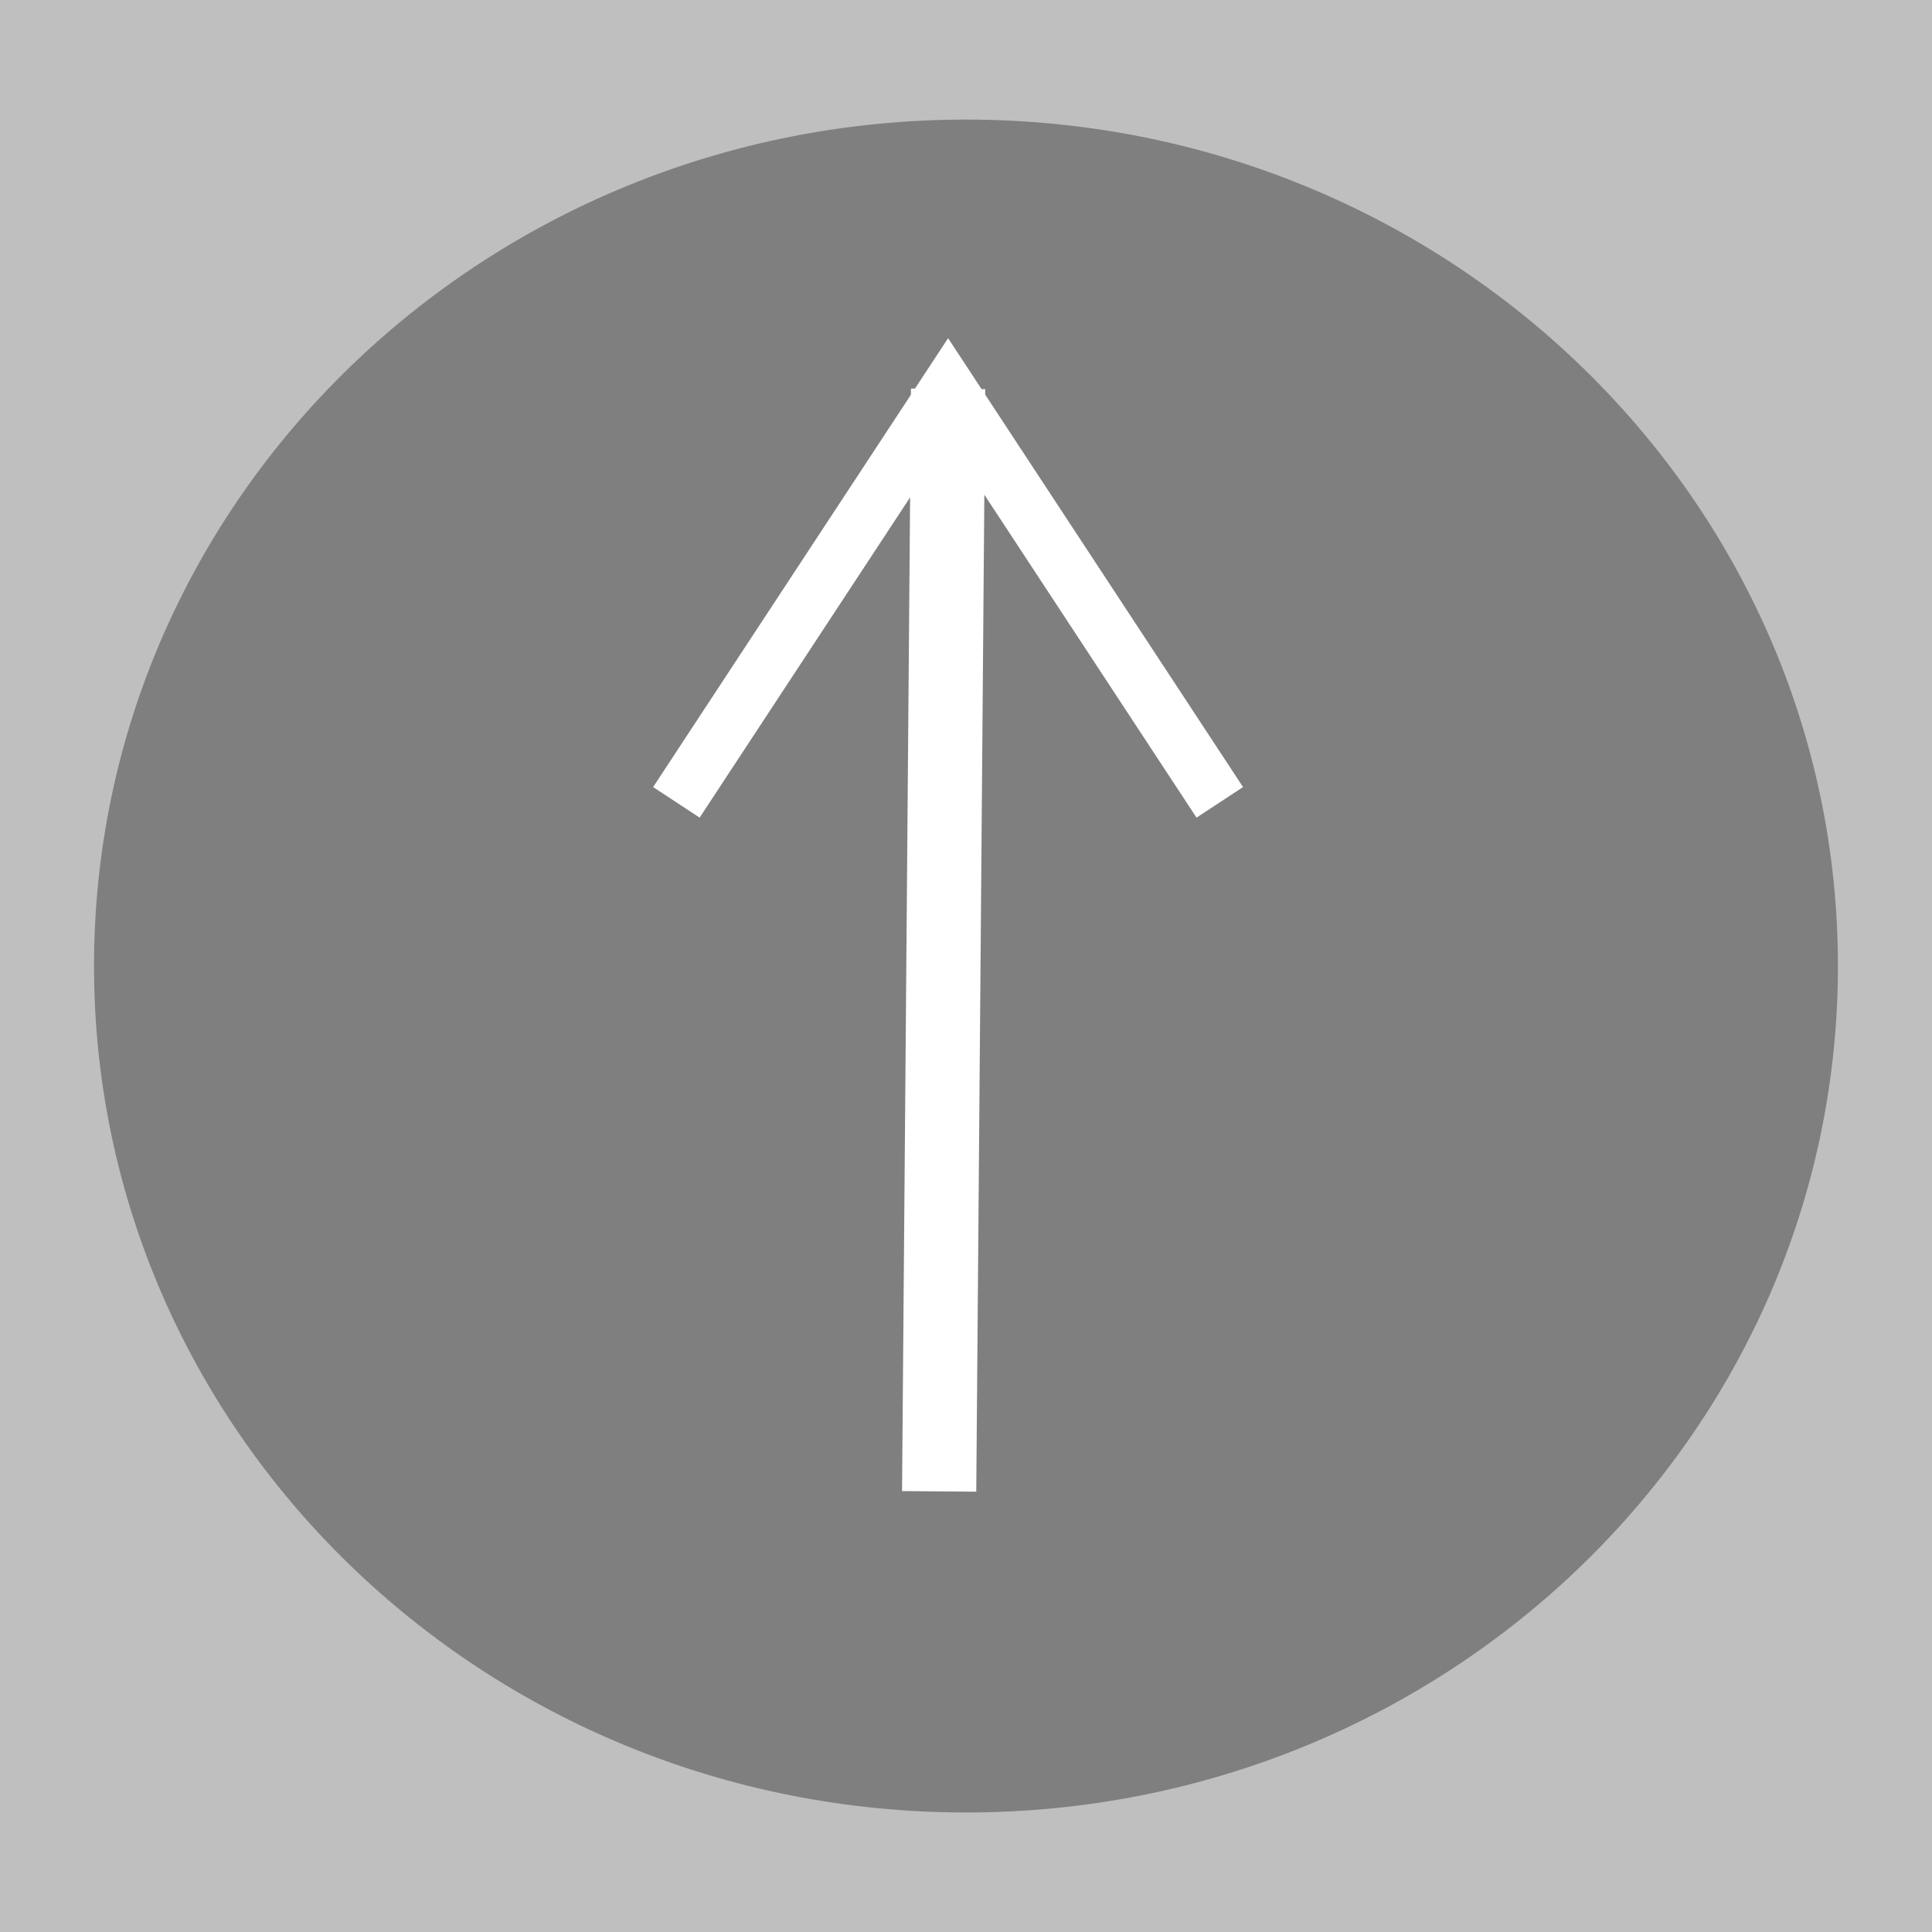 <?xml version="1.0" encoding="utf-8"?>
<!-- Generator: Adobe Illustrator 16.0.4, SVG Export Plug-In . SVG Version: 6.00 Build 0)  -->
<!DOCTYPE svg PUBLIC "-//W3C//DTD SVG 1.0//EN" "http://www.w3.org/TR/2001/REC-SVG-20010904/DTD/svg10.dtd">
<svg version="1.0" id="レイヤー_1" opacity="0.5"
	 xmlns="http://www.w3.org/2000/svg" xmlns:xlink="http://www.w3.org/1999/xlink" x="0px" y="0px" width="52.069px"
	 height="52.069px" viewBox="0 0 52.069 52.069" enable-background="new 0 0 52.069 52.069" xml:space="preserve">
<rect x="0" y="0" width="52.069" height="52.069" fill="#808080" stroke="none"/>
<path d="M42.651,42.166c-4.252,4.128-10.127,6.682-16.617,6.682c-12.979,0-23.5-10.214-23.5-22.813
	c0-12.599,10.521-22.812,23.5-22.812c12.978,0,23.5,10.214,23.5,22.812C49.534,32.334,46.903,38.037,42.651,42.166"/>
<polyline fill="none" stroke="#FFFFFF" stroke-width="1.5" stroke-miterlimit="10" points="18.229,21.624 25.552,10.48 
	32.874,21.624 "/>
<line fill="none" stroke="#FFFFFF" stroke-width="2" stroke-miterlimit="10" x1="25.552" y1="10.48" x2="25.311" y2="40.194"/>
<g>
</g>
<g>
</g>
<g>
</g>
<g>
</g>
<g>
</g>
<g>
</g>
<g>
</g>
<g>
</g>
<g>
</g>
<g>
</g>
<g>
</g>
<g>
</g>
<g>
</g>
<g>
</g>
<g>
</g>
</svg>
